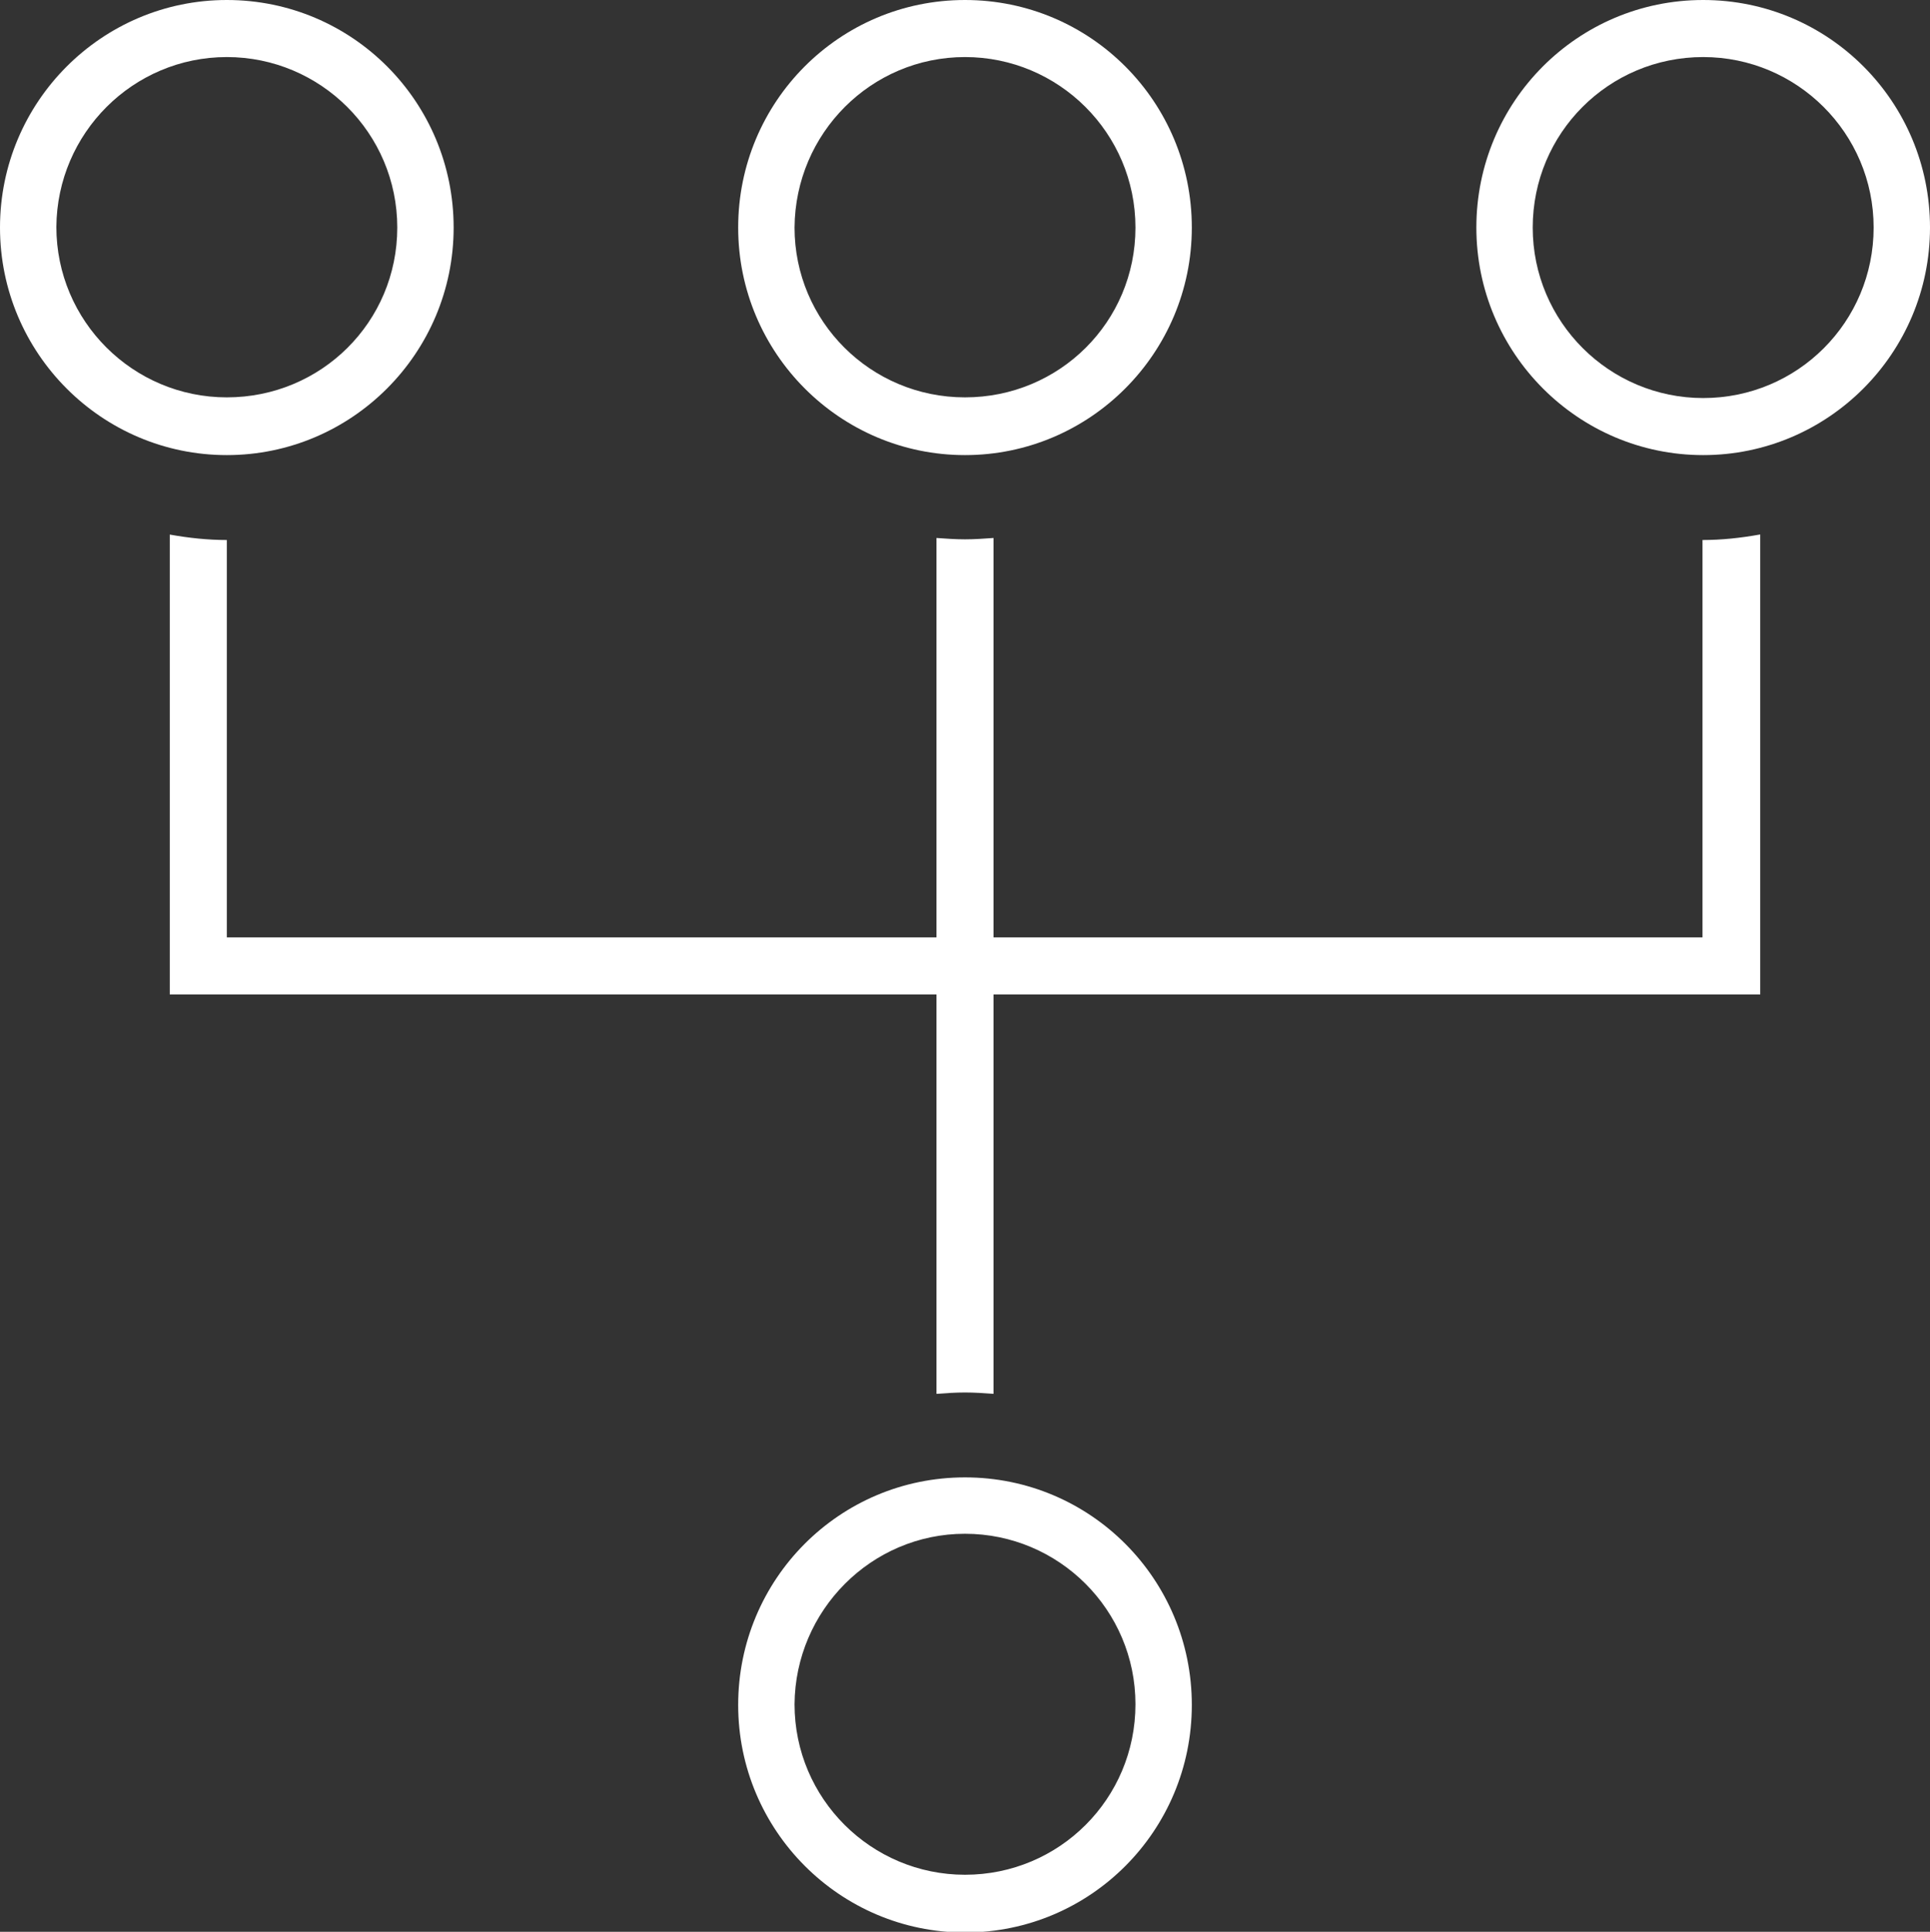<?xml version="1.0" encoding="UTF-8"?> <svg xmlns="http://www.w3.org/2000/svg" xmlns:xlink="http://www.w3.org/1999/xlink" version="1.1" id="Layer_1" x="0px" y="0px" viewBox="0 0 284.2 284.4" style="enable-background:new 0 0 284.2 284.4;" xml:space="preserve"><rect x="0" y="0" width="284.2" height="284.4" fill="#333333" stroke="none"/> <style type="text/css"> .st0{fill:#FFFFFF;} </style> <g> <path class="st0" d="M259.1,78.7c-2.8,0.5-5.6,0.8-8.4,0.8l0,58.5H146.3V79.2c-1.4,0.1-2.8,0.2-4.2,0.2s-2.8-0.1-4.2-0.2V138H33.4 V79.5c-2.8,0-5.6-0.3-8.4-0.8v67.7h112.9v58.8c1.4-0.1,2.8-0.2,4.2-0.2s2.8,0.1,4.2,0.2v-58.8h112.9V78.7z"></path> <path class="st0" d="M33.4,0C15,0,0,15,0,33.5s15,33.5,33.4,33.5s33.4-15,33.4-33.5S51.9,0,33.4,0z M33.4,8.4 c13.8,0,25.1,11.2,25.1,25.1S47.3,58.5,33.4,58.5c-13.8,0-25.1-11.2-25.1-25.1C8.4,19.6,19.6,8.4,33.4,8.4"></path> <path class="st0" d="M142.1,0c-18.5,0-33.4,15-33.4,33.5s15,33.5,33.4,33.5s33.4-15,33.4-33.5S160.6,0,142.1,0z M142.1,8.4 c13.8,0,25.1,11.2,25.1,25.1S156,58.5,142.1,58.5S117,47.3,117,33.5C117.1,19.6,128.3,8.4,142.1,8.4"></path> <path class="st0" d="M250.8,0c-18.5,0-33.4,15-33.4,33.5s15,33.5,33.4,33.5s33.4-15,33.4-33.5S269.3,0,250.8,0z M250.8,8.4 c13.8,0,25.1,11.2,25.1,25.1s-11.2,25.1-25.1,25.1c-13.8,0-25.1-11.2-25.1-25.1C225.7,19.6,236.9,8.4,250.8,8.4"></path> <path class="st0" d="M142.1,217.5c-18.5,0-33.4,15-33.4,33.5s15,33.5,33.4,33.5c18.5,0,33.4-15,33.4-33.5S160.6,217.5,142.1,217.5z M142.1,225.8c13.8,0,25.1,11.2,25.1,25.1S156,276,142.1,276c-13.8,0-25.1-11.2-25.1-25.1C117.1,237.1,128.3,225.8,142.1,225.8"></path> </g> </svg> 